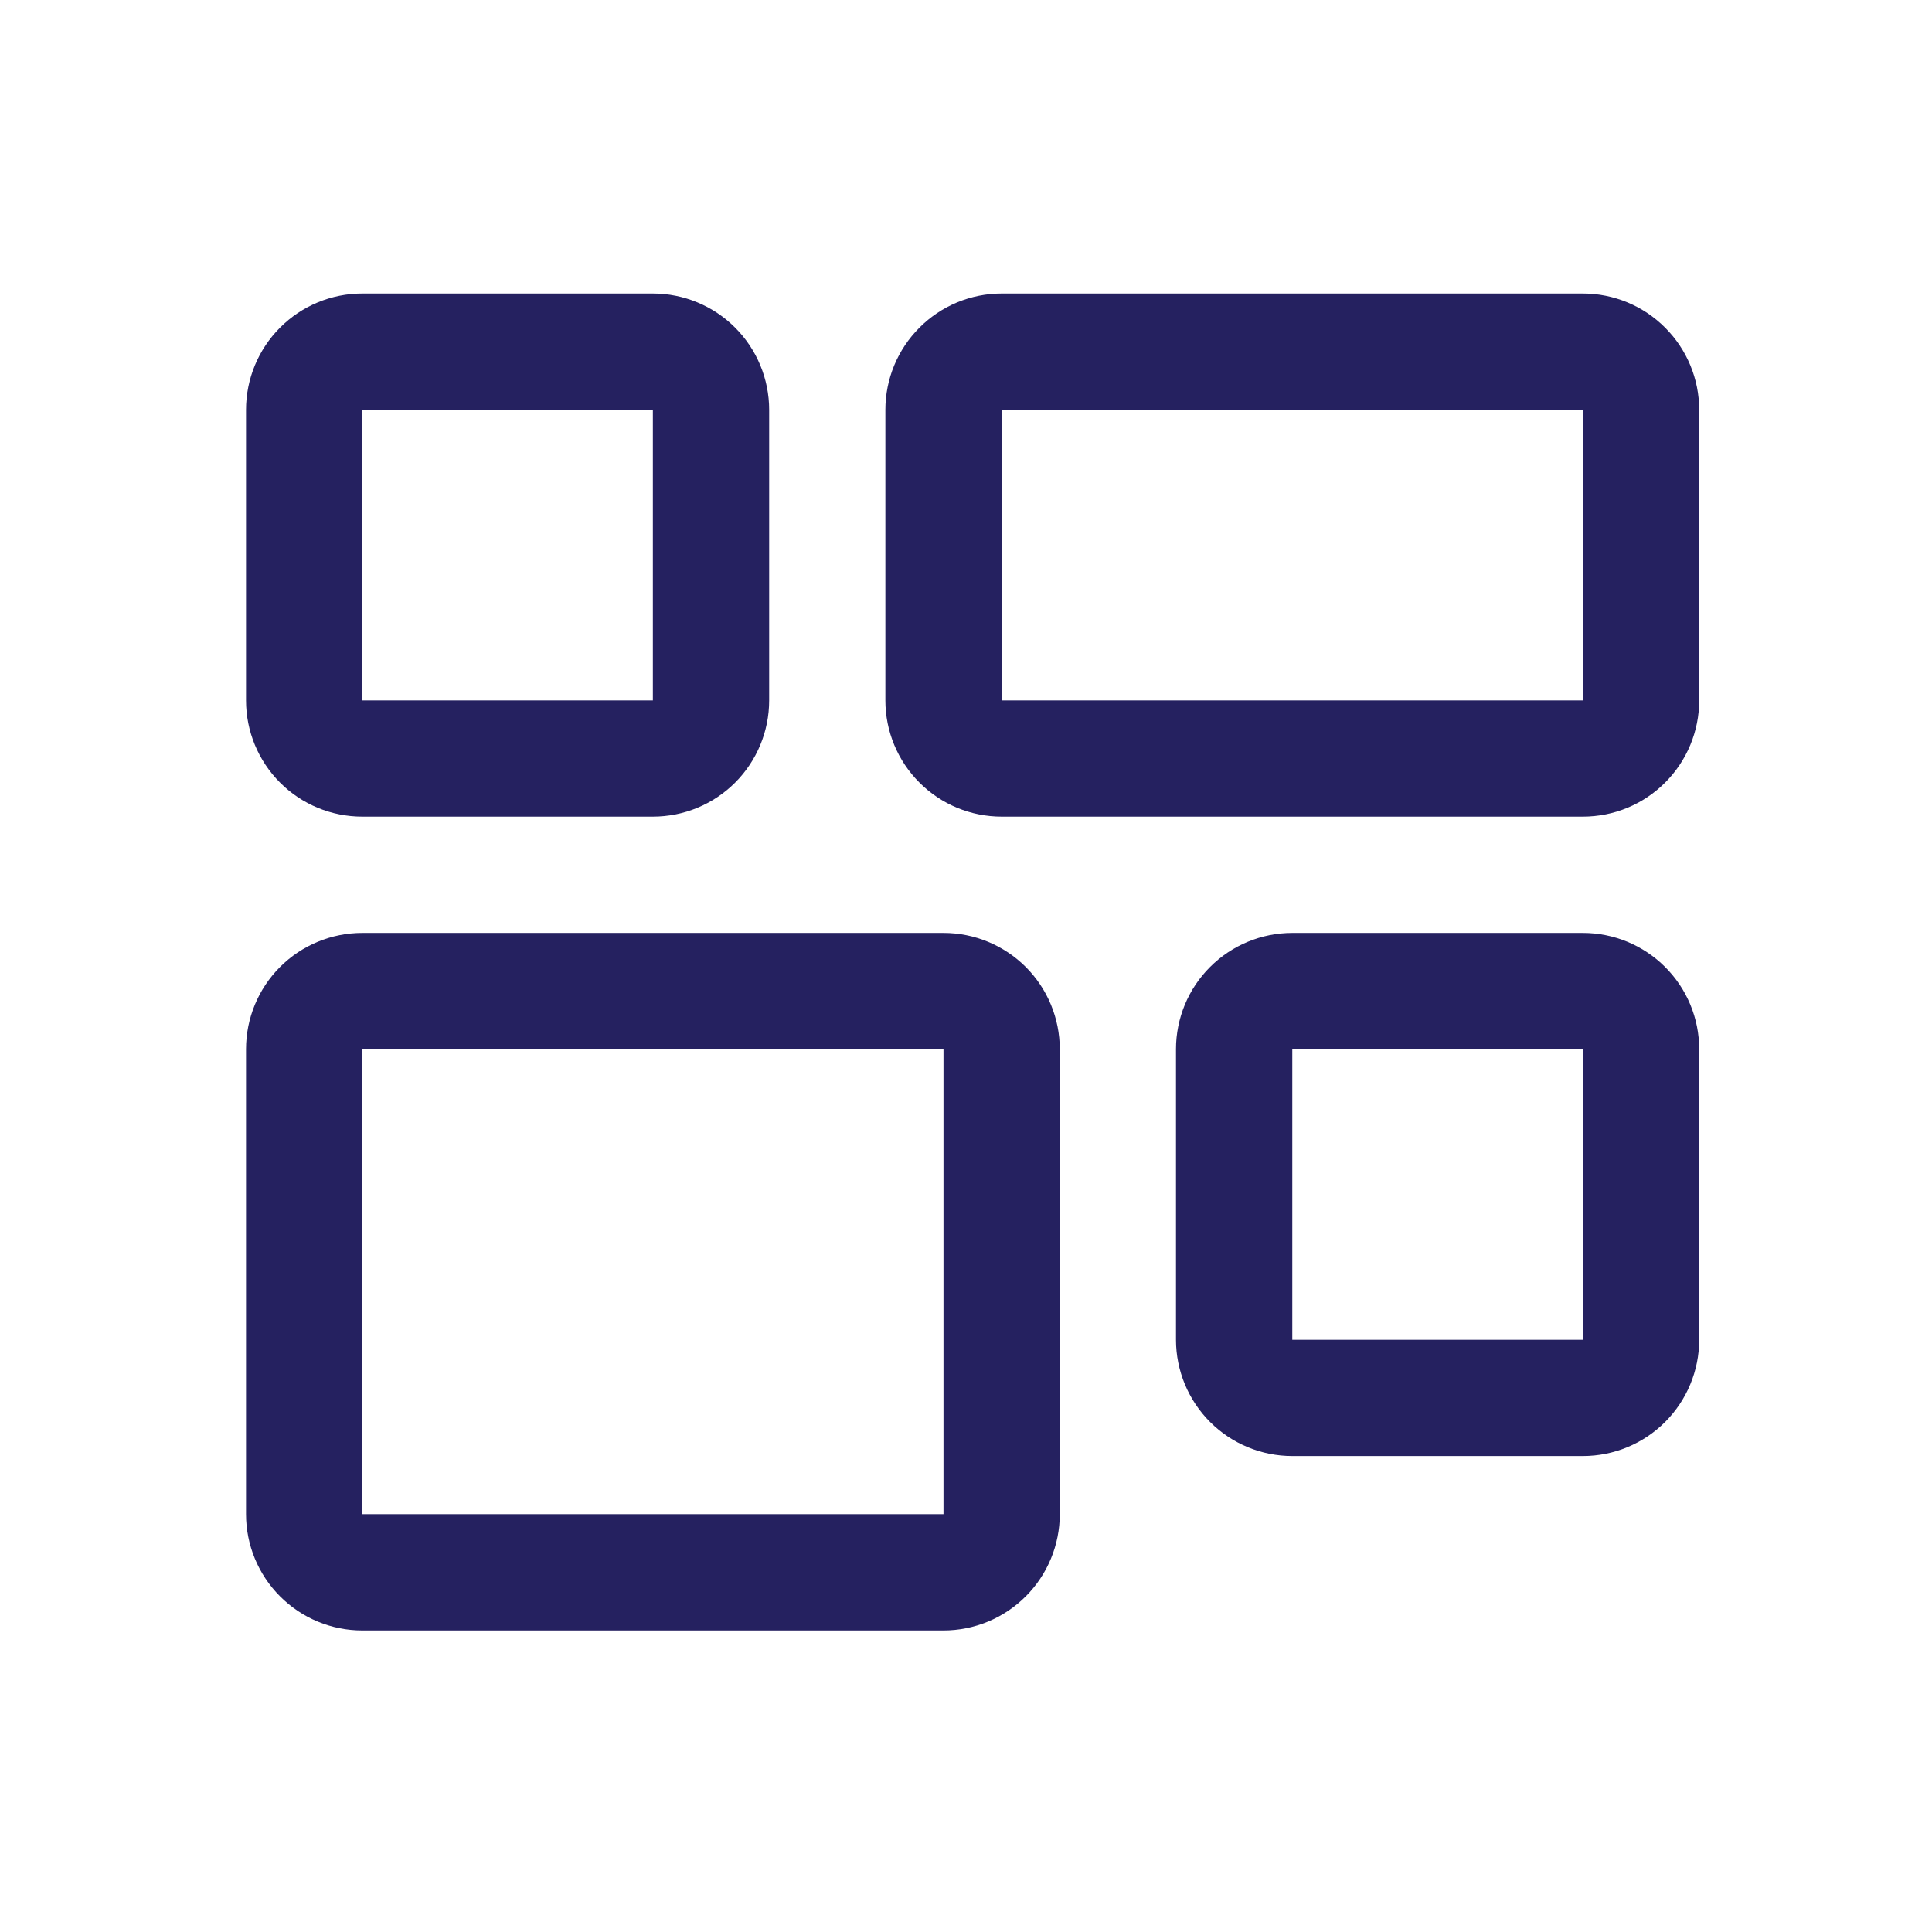 <svg width="26" height="26" viewBox="0 0 26 26" fill="none" xmlns="http://www.w3.org/2000/svg">
<path d="M12.697 14.119V20.377H4.875V14.119H12.697ZM12.697 12.555H4.875C4.46 12.555 4.062 12.72 3.769 13.013C3.476 13.306 3.311 13.704 3.311 14.119V20.377C3.311 20.792 3.476 21.19 3.769 21.483C4.062 21.777 4.46 21.942 4.875 21.942H12.697C13.113 21.942 13.51 21.777 13.804 21.483C14.097 21.19 14.262 20.792 14.262 20.377V14.119C14.262 13.704 14.097 13.306 13.804 13.013C13.51 12.72 13.113 12.555 12.697 12.555Z" fill="#252160"/>
<path d="M21.302 5.515V9.426H13.48V5.515H21.302ZM21.302 3.95H13.48C13.065 3.95 12.667 4.115 12.374 4.409C12.08 4.702 11.915 5.1 11.915 5.515V9.426C11.915 9.841 12.08 10.239 12.374 10.532C12.667 10.826 13.065 10.99 13.48 10.99H21.302C21.717 10.99 22.115 10.826 22.408 10.532C22.702 10.239 22.867 9.841 22.867 9.426V5.515C22.867 5.1 22.702 4.702 22.408 4.409C22.115 4.115 21.717 3.95 21.302 3.95Z" fill="#252160"/>
<path d="M21.302 14.119V18.03H17.391V14.119H21.302ZM21.302 12.555H17.391C16.976 12.555 16.578 12.72 16.285 13.013C15.991 13.306 15.826 13.704 15.826 14.119V18.03C15.826 18.445 15.991 18.843 16.285 19.137C16.578 19.43 16.976 19.595 17.391 19.595H21.302C21.717 19.595 22.115 19.43 22.408 19.137C22.702 18.843 22.867 18.445 22.867 18.03V14.119C22.867 13.704 22.702 13.306 22.408 13.013C22.115 12.72 21.717 12.555 21.302 12.555Z" fill="#252160"/>
<path d="M8.786 5.515V9.426H4.875V5.515H8.786ZM8.786 3.95H4.875C4.46 3.95 4.062 4.115 3.769 4.409C3.476 4.702 3.311 5.1 3.311 5.515V9.426C3.311 9.841 3.476 10.239 3.769 10.532C4.062 10.826 4.46 10.99 4.875 10.99H8.786C9.201 10.99 9.599 10.826 9.893 10.532C10.186 10.239 10.351 9.841 10.351 9.426V5.515C10.351 5.1 10.186 4.702 9.893 4.409C9.599 4.115 9.201 3.95 8.786 3.95Z" fill="#252160"/>
</svg>
